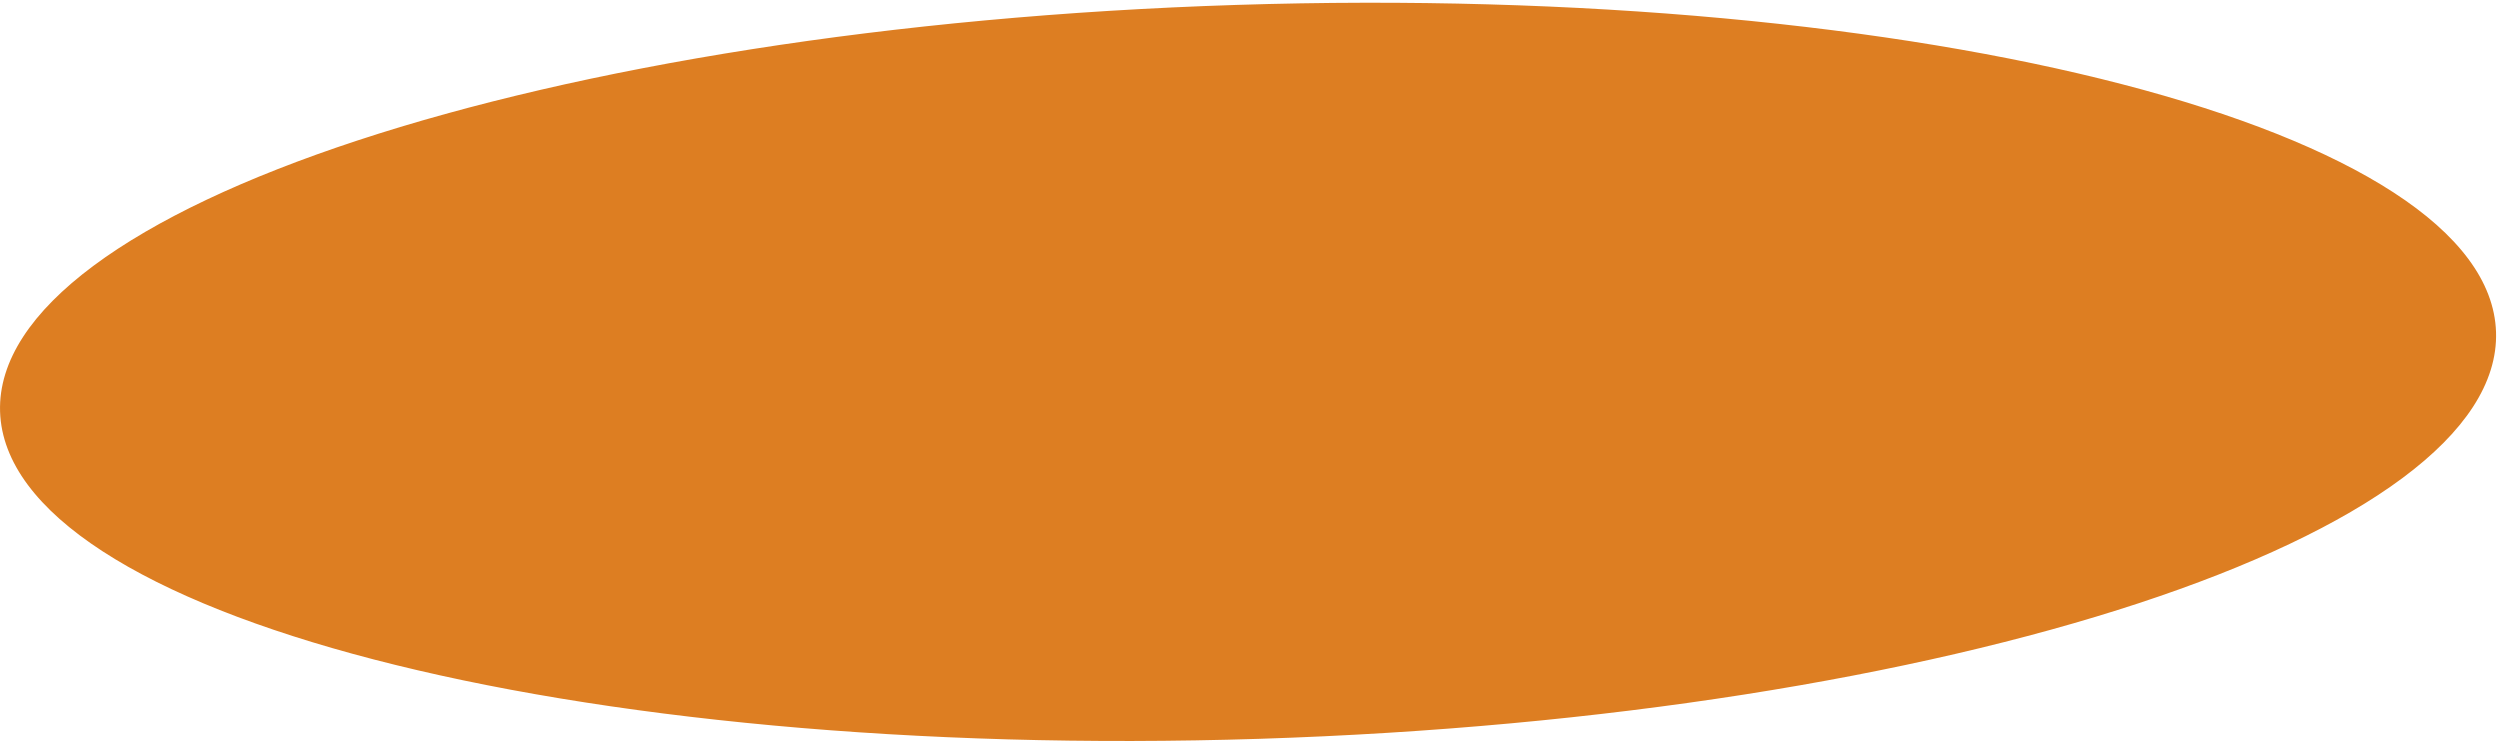 <?xml version="1.0" encoding="UTF-8"?> <svg xmlns="http://www.w3.org/2000/svg" width="215" height="64" viewBox="0 0 215 64" fill="none"><path d="M214.159 28.574C214.29 32.684 211.582 36.795 206.318 40.709C201.068 44.613 193.374 48.243 183.779 51.4C164.596 57.711 137.926 62.094 108.323 63.038C78.72 63.983 51.825 61.308 32.279 56.231C22.502 53.692 14.593 50.56 9.105 46.998C3.601 43.428 0.637 39.498 0.506 35.387C0.375 31.277 3.083 27.166 8.347 23.252C13.597 19.348 21.291 15.718 30.886 12.561C50.069 6.25 76.739 1.867 106.342 0.923C135.945 -0.022 162.84 2.653 182.386 7.73C192.163 10.268 200.072 13.401 205.56 16.962C211.064 20.533 214.028 24.463 214.159 28.574Z" fill="#DD7E22" stroke="#DD7E22"></path></svg> 